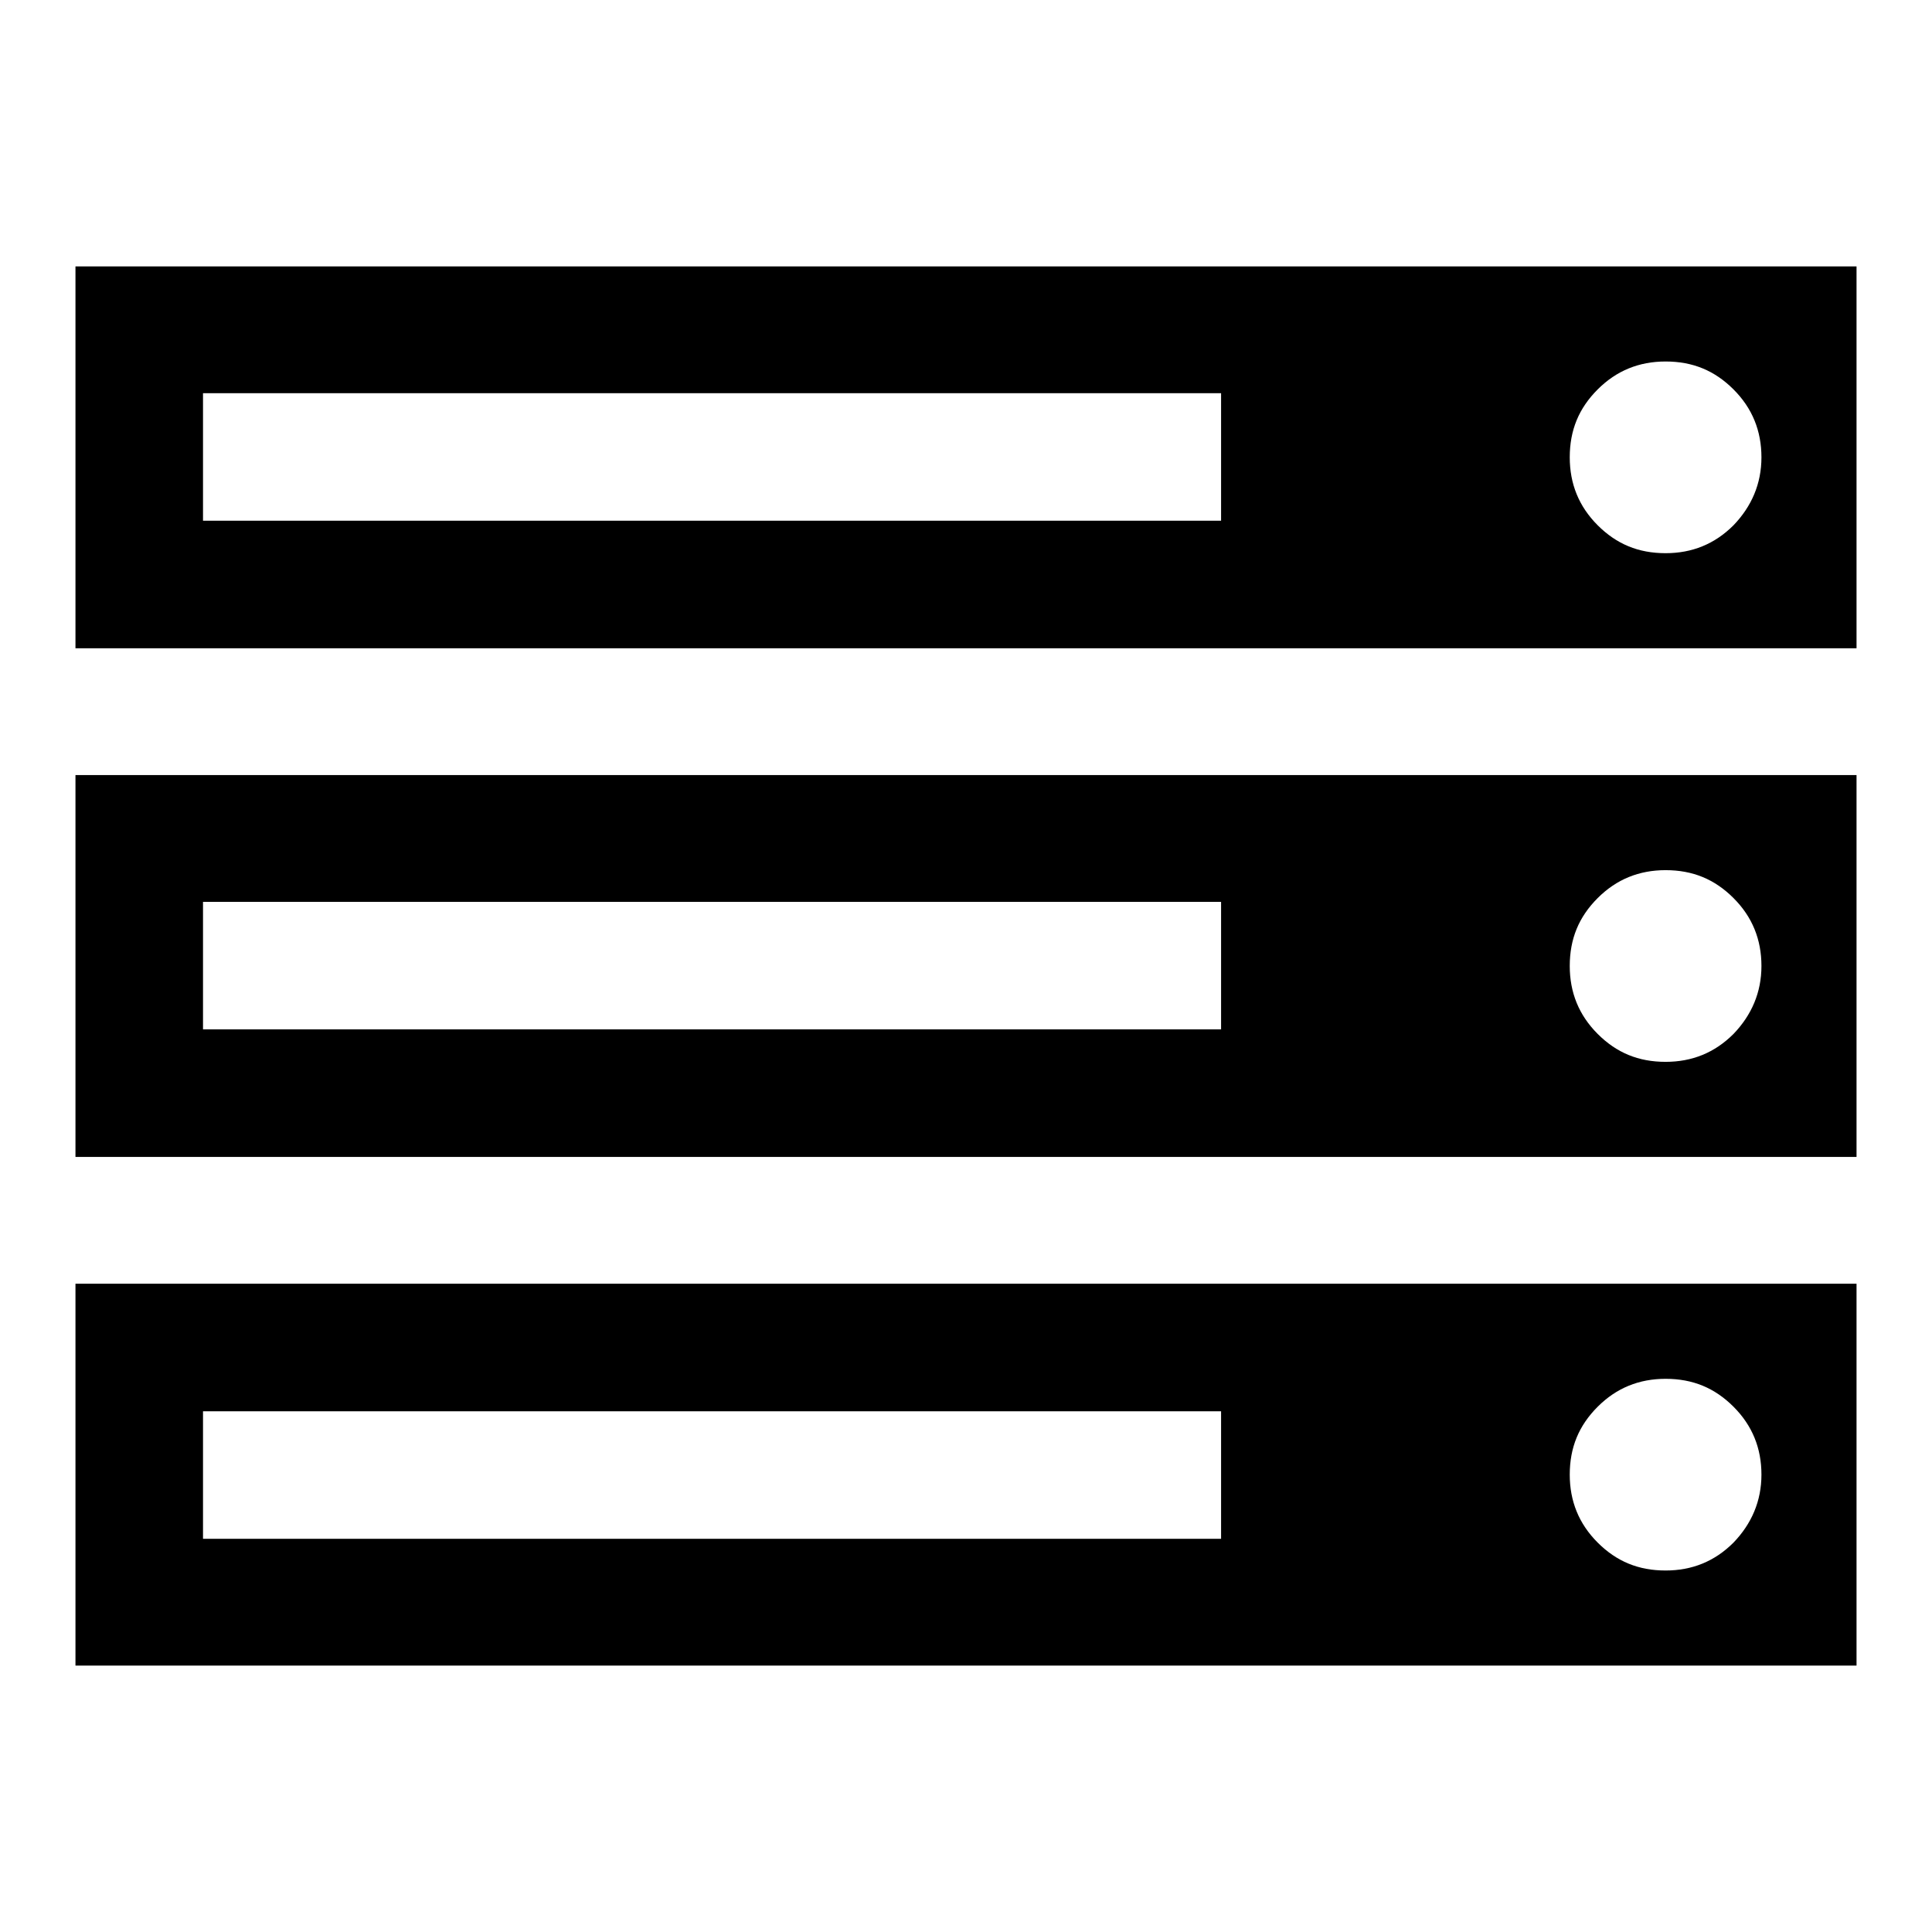 <?xml version="1.0" encoding="utf-8"?>
<!-- Svg Vector Icons : http://www.onlinewebfonts.com/icon -->
<!DOCTYPE svg PUBLIC "-//W3C//DTD SVG 1.1//EN" "http://www.w3.org/Graphics/SVG/1.1/DTD/svg11.dtd">
<svg version="1.1" xmlns="http://www.w3.org/2000/svg" xmlns:xlink="http://www.w3.org/1999/xlink" x="0px" y="0px" viewBox="0 0 256 256" enable-background="new 0 0 256 256" xml:space="preserve">
<g> <path fill="#000000" d="M26.9,203.9h134.9V187H26.9V203.9z M26.9,136.4h134.9v-16.9H26.9V136.4z M233.4,195.4c0-3.5-1.2-6.5-3.7-9 c-2.5-2.5-5.4-3.7-9-3.7c-3.5,0-6.5,1.2-9,3.7s-3.7,5.4-3.7,9c0,3.5,1.2,6.5,3.7,9c2.5,2.5,5.4,3.7,9,3.7c3.5,0,6.5-1.2,9-3.7 C232.1,201.9,233.4,198.9,233.4,195.4z M26.9,69h134.9V52.1H26.9V69z M233.4,128c0-3.5-1.2-6.5-3.7-9c-2.5-2.5-5.4-3.7-9-3.7 c-3.5,0-6.5,1.2-9,3.7s-3.7,5.4-3.7,9c0,3.5,1.2,6.5,3.7,9c2.5,2.5,5.4,3.7,9,3.7c3.5,0,6.5-1.2,9-3.7 C232.1,134.5,233.4,131.5,233.4,128z M233.4,60.6c0-3.5-1.2-6.5-3.7-9c-2.5-2.5-5.4-3.7-9-3.7c-3.5,0-6.5,1.2-9,3.7s-3.7,5.4-3.7,9 c0,3.5,1.2,6.5,3.7,9c2.5,2.5,5.4,3.7,9,3.7c3.5,0,6.5-1.2,9-3.7C232.1,67.1,233.4,64.1,233.4,60.6z M246,170.1v50.6H10v-50.6H246z  M246,102.7v50.6H10v-50.6H246L246,102.7z M246,35.3v50.6H10V35.3H246z"/></g>
</svg>